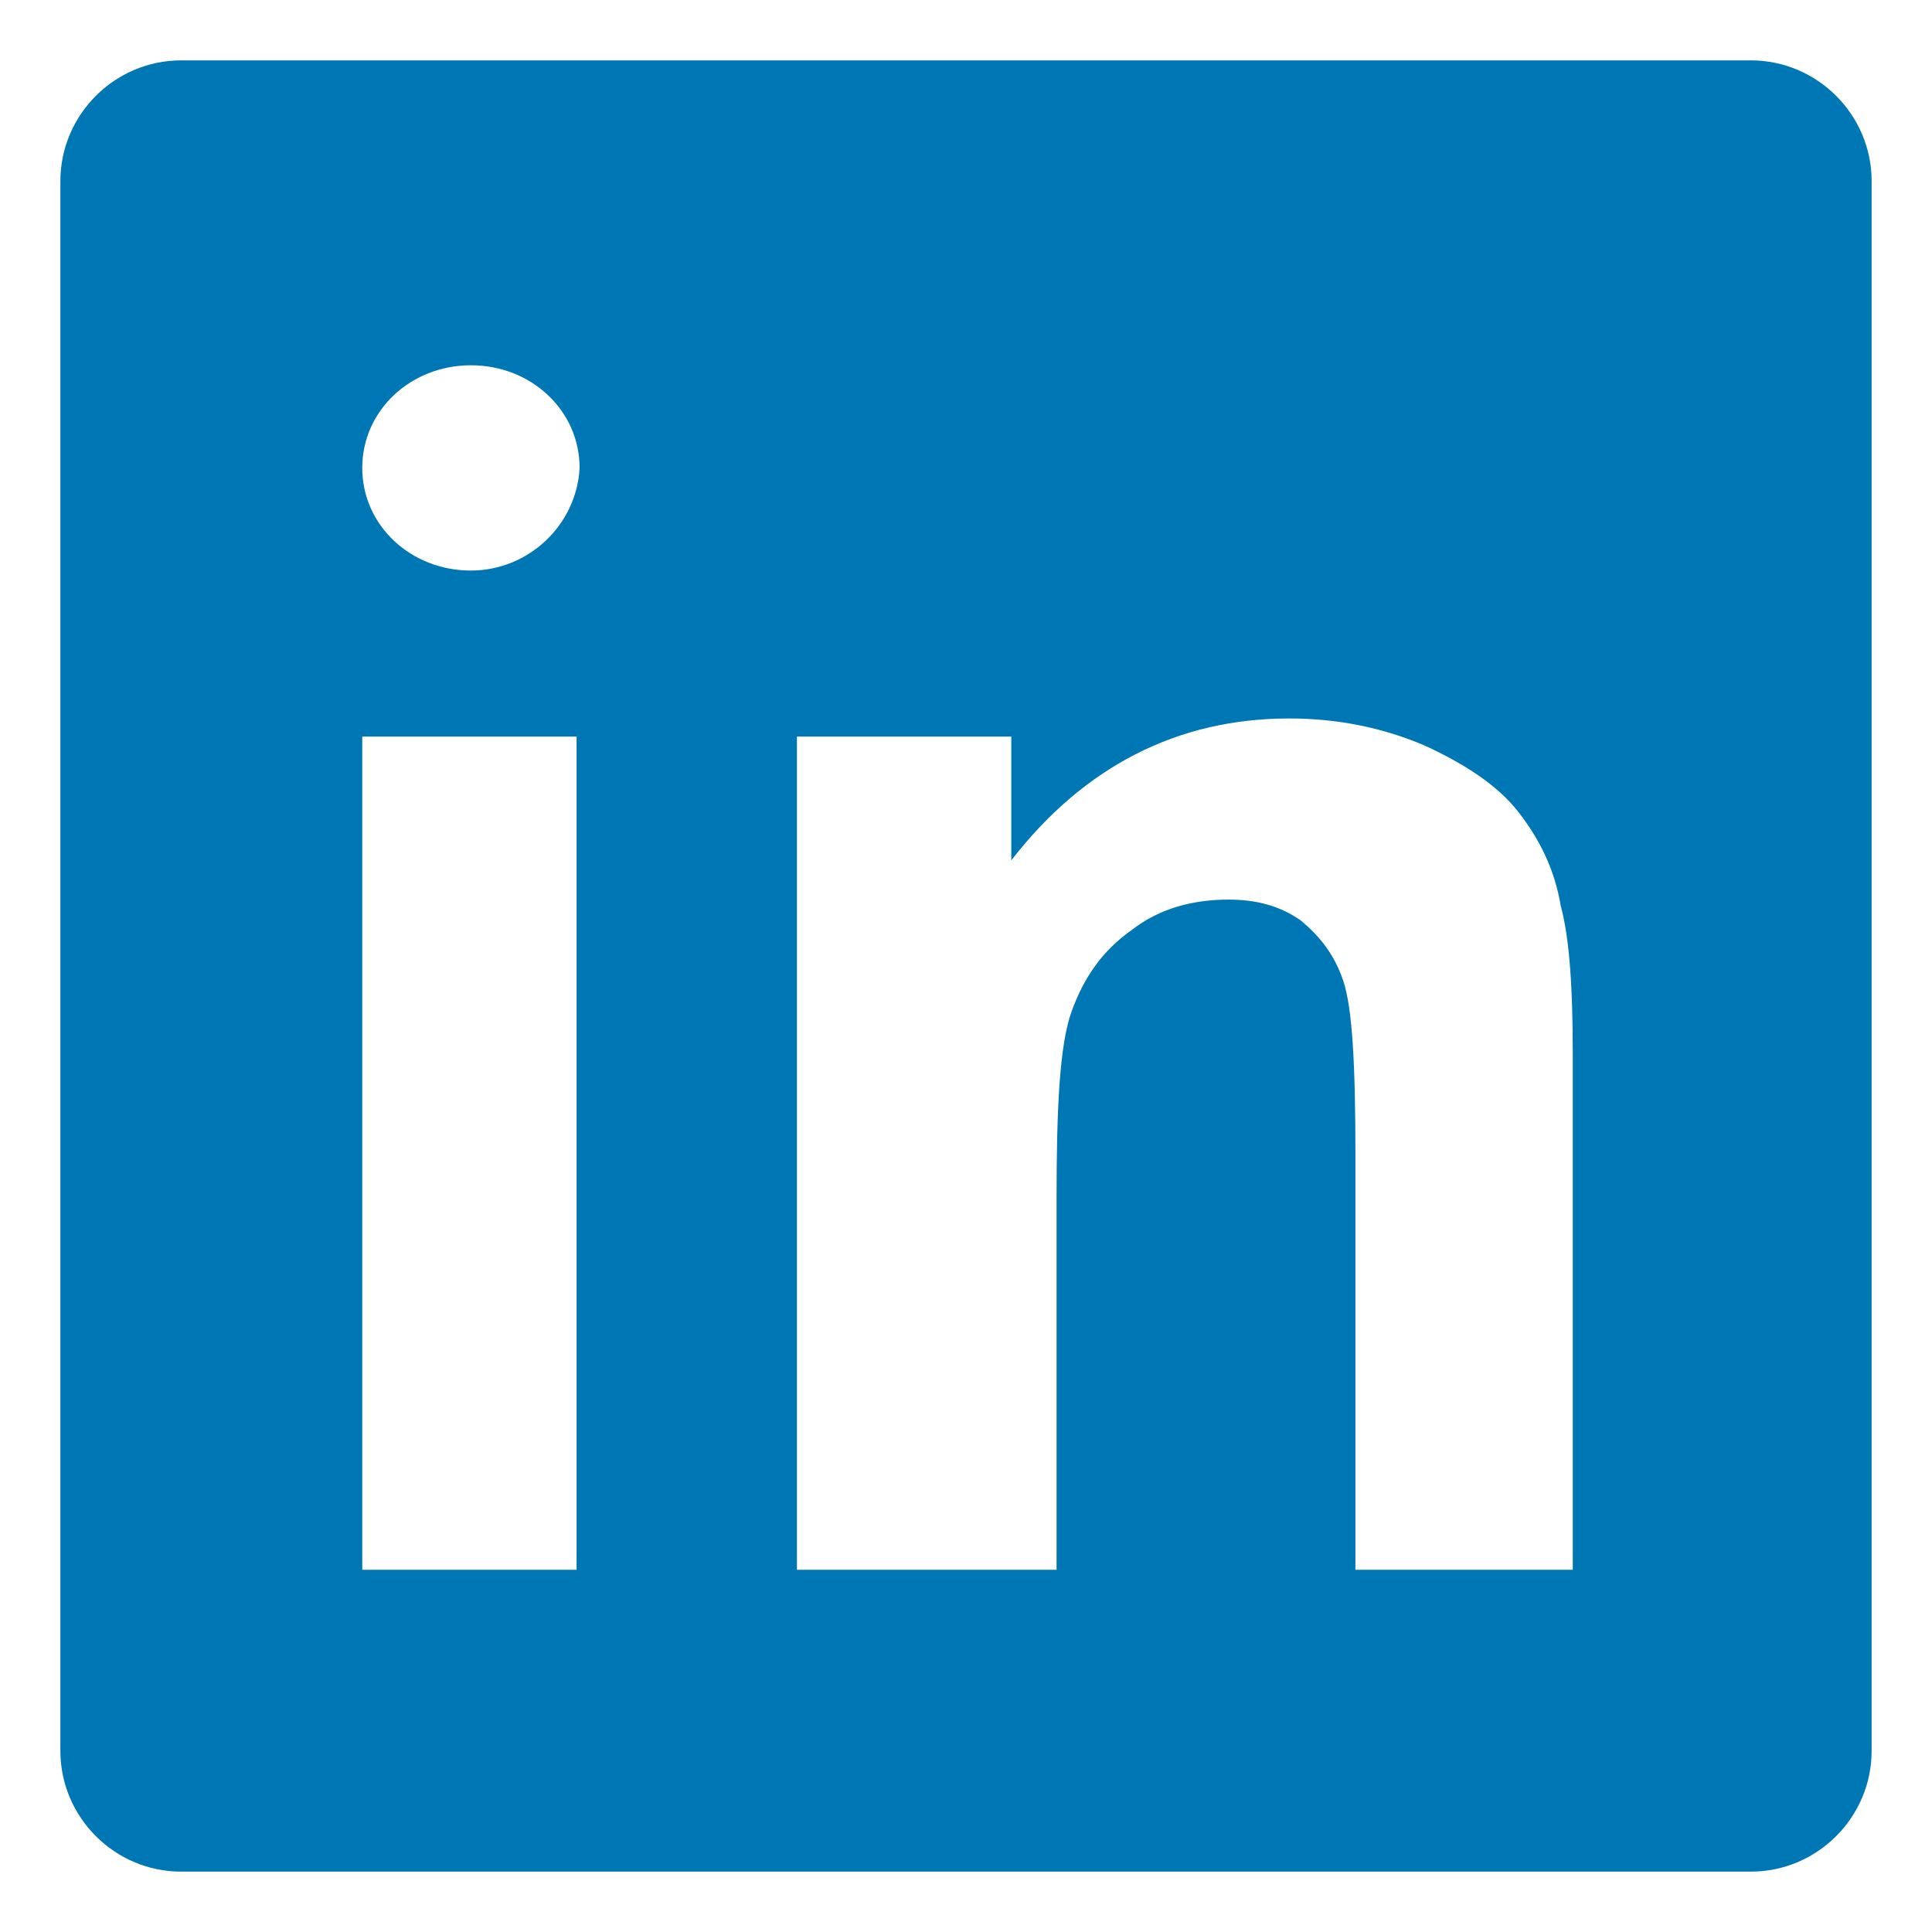 <?xml version="1.0" encoding="UTF-8"?>
<svg xmlns="http://www.w3.org/2000/svg" xmlns:xlink="http://www.w3.org/1999/xlink" style="enable-background:new 0 0 64 64;" version="1.1" viewBox="0 0 64 64" xml:space="preserve">
  <style type="text/css">
	.st0{fill:#4267B2;}
	.st1{fill:url(#SVGID_1_);}
	.st2{fill:#FFFFFF;}
	.st3{fill:#C2191E;}
	.st4{fill:#1DA1F3;}
	.st5{fill:#FEFE00;}
	.st6{fill:#25D366;stroke:#FFFFFF;stroke-width:5;stroke-miterlimit:10;}
	.st7{fill:#CB2027;}
	.st8{fill:#0077B5;}
	.st9{fill:url(#SVGID_2_);}
	.st10{fill:url(#SVGID_3_);}
	.st11{fill:#FF004F;}
	.st12{fill:#00F7EF;}
	.st13{fill:#5181B8;}
	.st14{fill:#395976;}
	.st15{fill:#F58220;}
	.st16{fill:#E6162D;}
	.st17{fill:#FF9933;}
</style>
  <g id="guidlines"></g>
  <g id="FB"></g>
  <g id="ig"></g>
  <g id="yt"></g>
  <g id="twitter"></g>
  <g id="snapchat"></g>
  <g id="WA"></g>
  <g id="Pinterrest"></g>
  <g id="Layer_9">
    <path class="st8" d="M2,6v52c0,2.2,1.8,4,4,4h52c2.2,0,4-1.8,4-4V6c0-2.2-1.8-4-4-4H6C3.8,2,2,3.8,2,6z M19.1,52H12V24.4h7.1V52z    M15.6,18.9c-2,0-3.6-1.5-3.6-3.4c0-1.9,1.6-3.4,3.6-3.4c2,0,3.6,1.5,3.6,3.4C19.1,17.4,17.5,18.9,15.6,18.9z M52,52h-7.1V38.2   c0-2.9-0.1-4.8-0.4-5.7c-0.3-0.9-0.8-1.5-1.4-2c-0.7-0.5-1.5-0.7-2.4-0.7c-1.2,0-2.3,0.3-3.2,1c-1,0.7-1.6,1.6-2,2.7   c-0.4,1.1-0.5,3.2-0.5,6.2V52h-8.6V24.4h7.1v4.1c2.4-3.1,5.5-4.7,9.2-4.7c1.6,0,3.1,0.3,4.5,0.9c1.3,0.6,2.4,1.3,3.1,2.2   c0.7,0.9,1.2,1.9,1.4,3.1c0.3,1.1,0.4,2.8,0.4,4.9V52z"></path>
  </g>
  <g id="Layer_10"></g>
  <g id="Layer_11"></g>
  <g id="Layer_12"></g>
  <g id="Layer_13"></g>
  <g id="Layer_14"></g>
  <g id="Layer_15"></g>
  <g id="Layer_16"></g>
  <g id="Layer_17"></g>
</svg>
